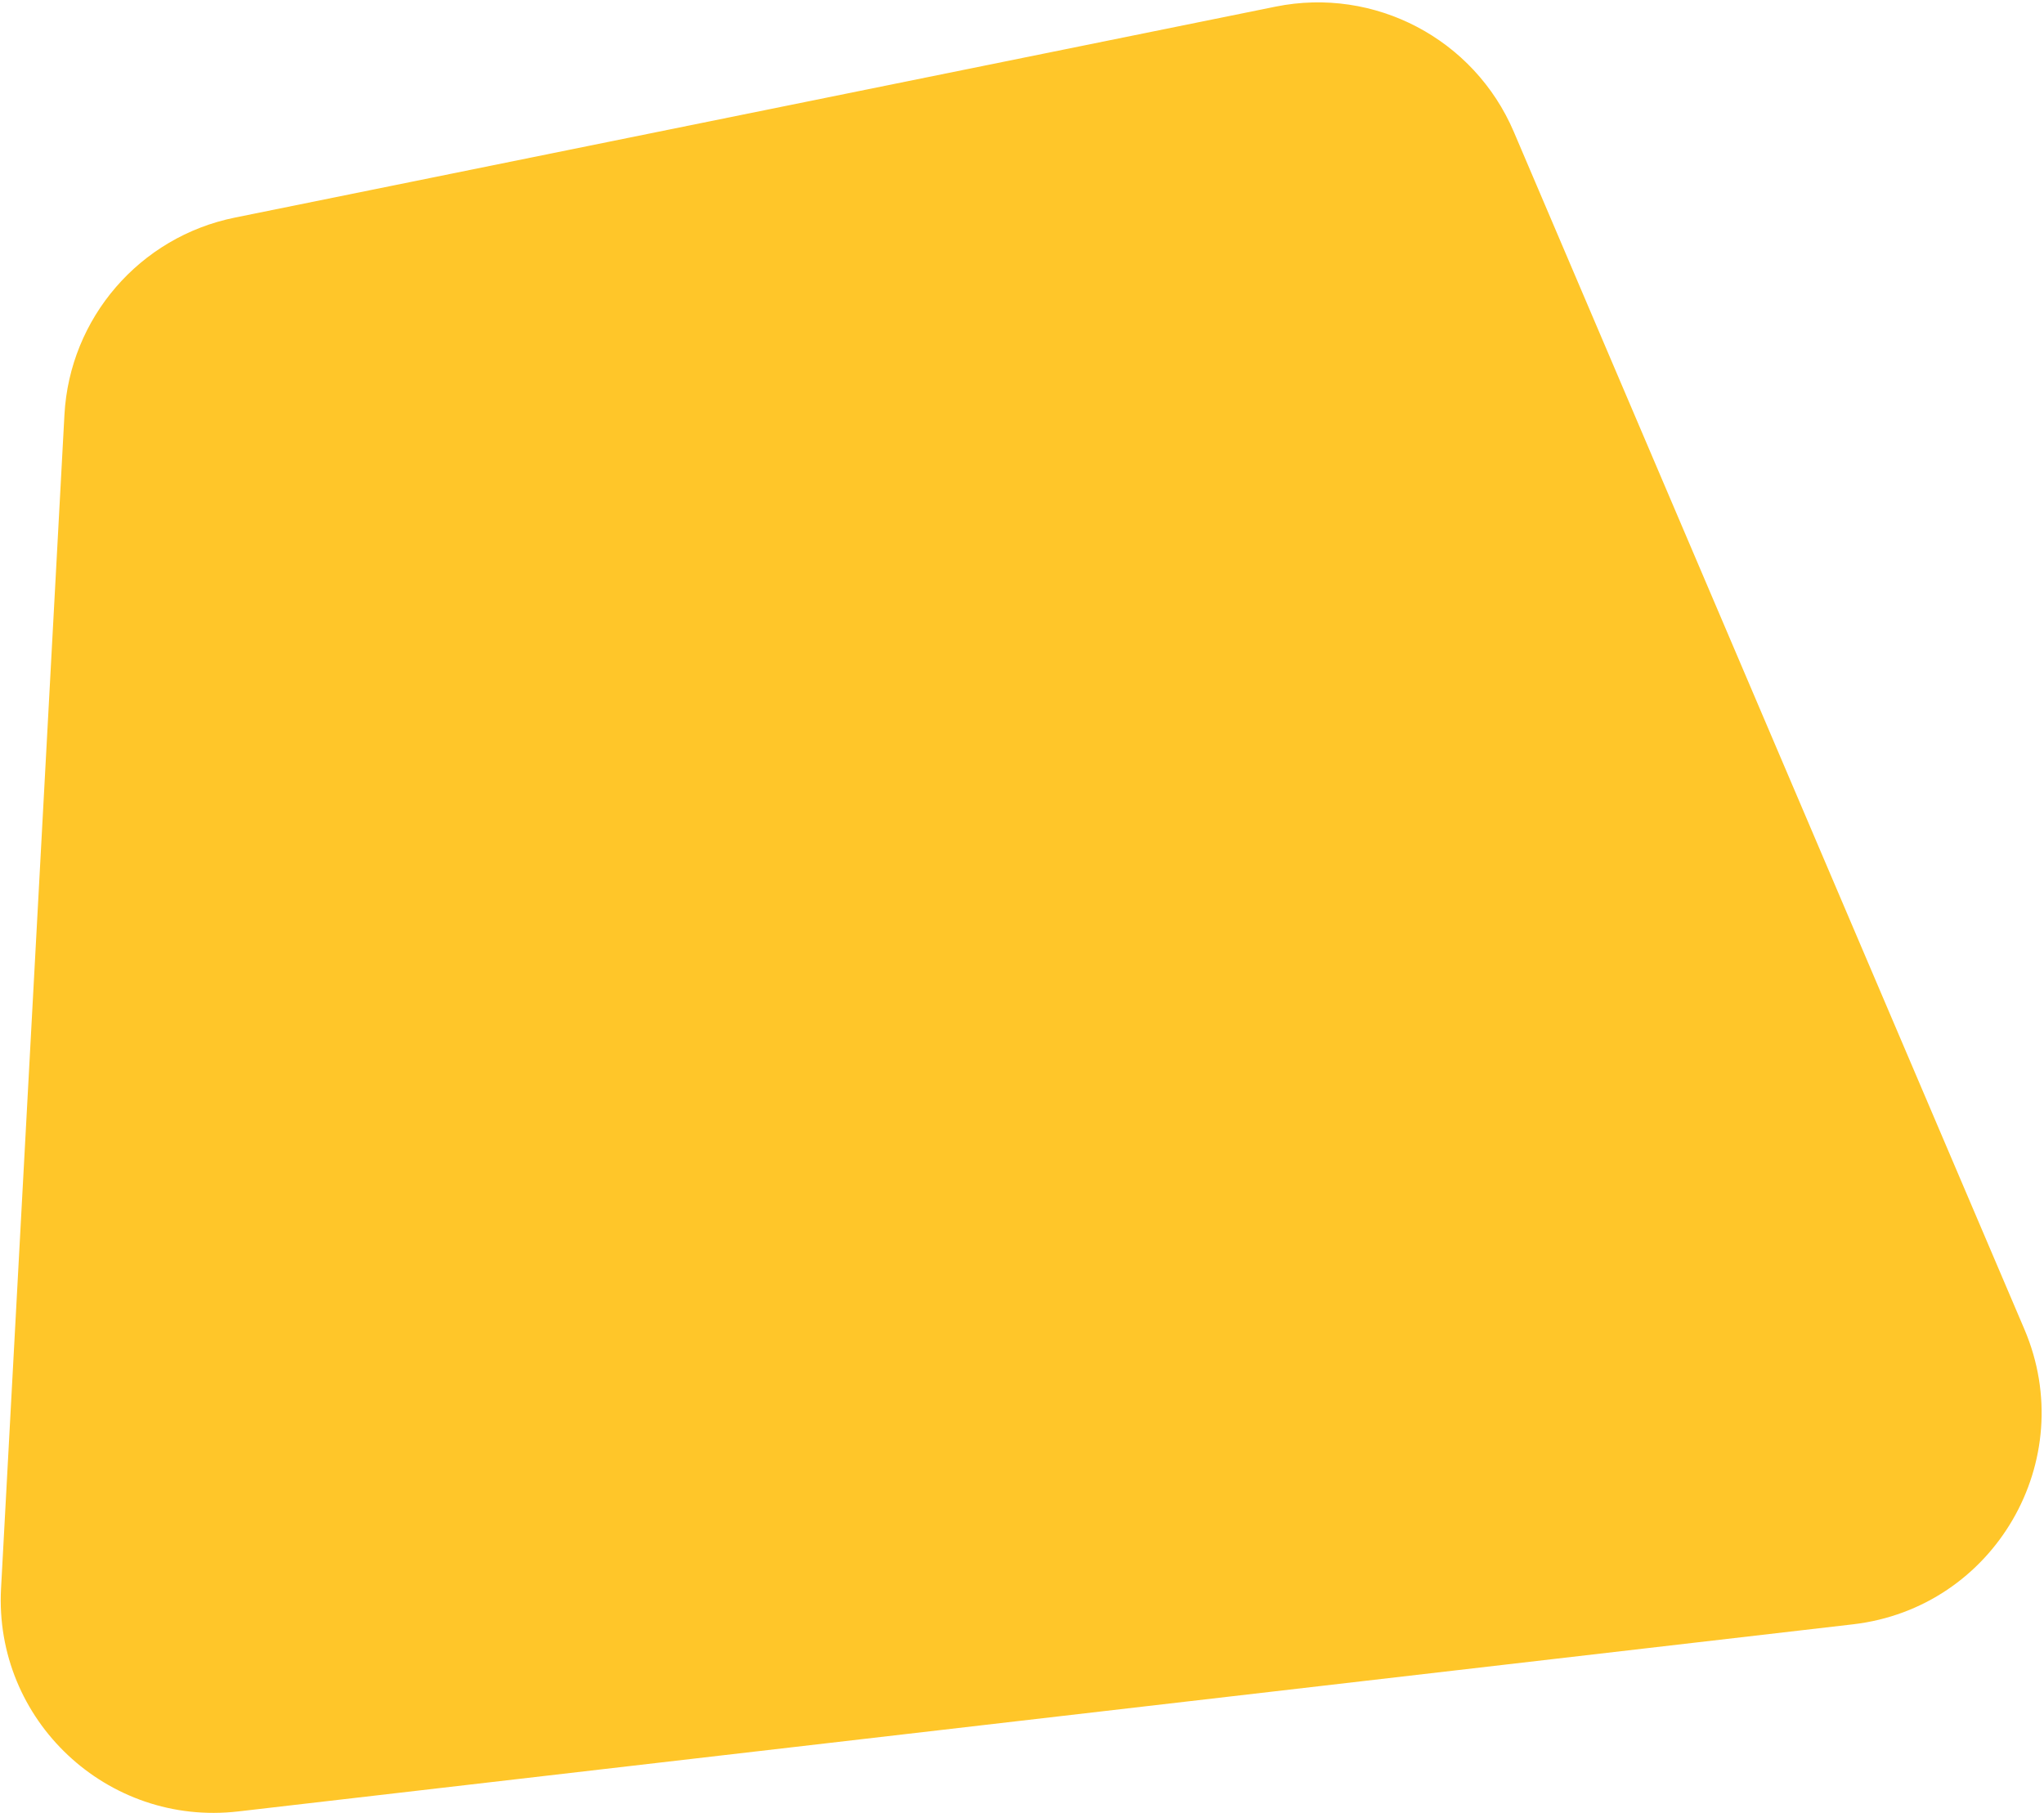<svg viewBox='0 0 595 528' fill='none' xmlns='http://www.w3.org/2000/svg'><path d='M589.297 387.045C605.545 425.157 580.558 468.175 539.402 472.946L69.355 527.428C31.193 531.851 -1.765 500.859 0.306 462.497L18.758 120.781C20.28 92.58 40.669 68.972 68.347 63.36L371.31 1.933C400.148 -3.914 429.124 11.315 440.664 38.383L589.297 387.045Z' fill='#FFC629'/></svg>
